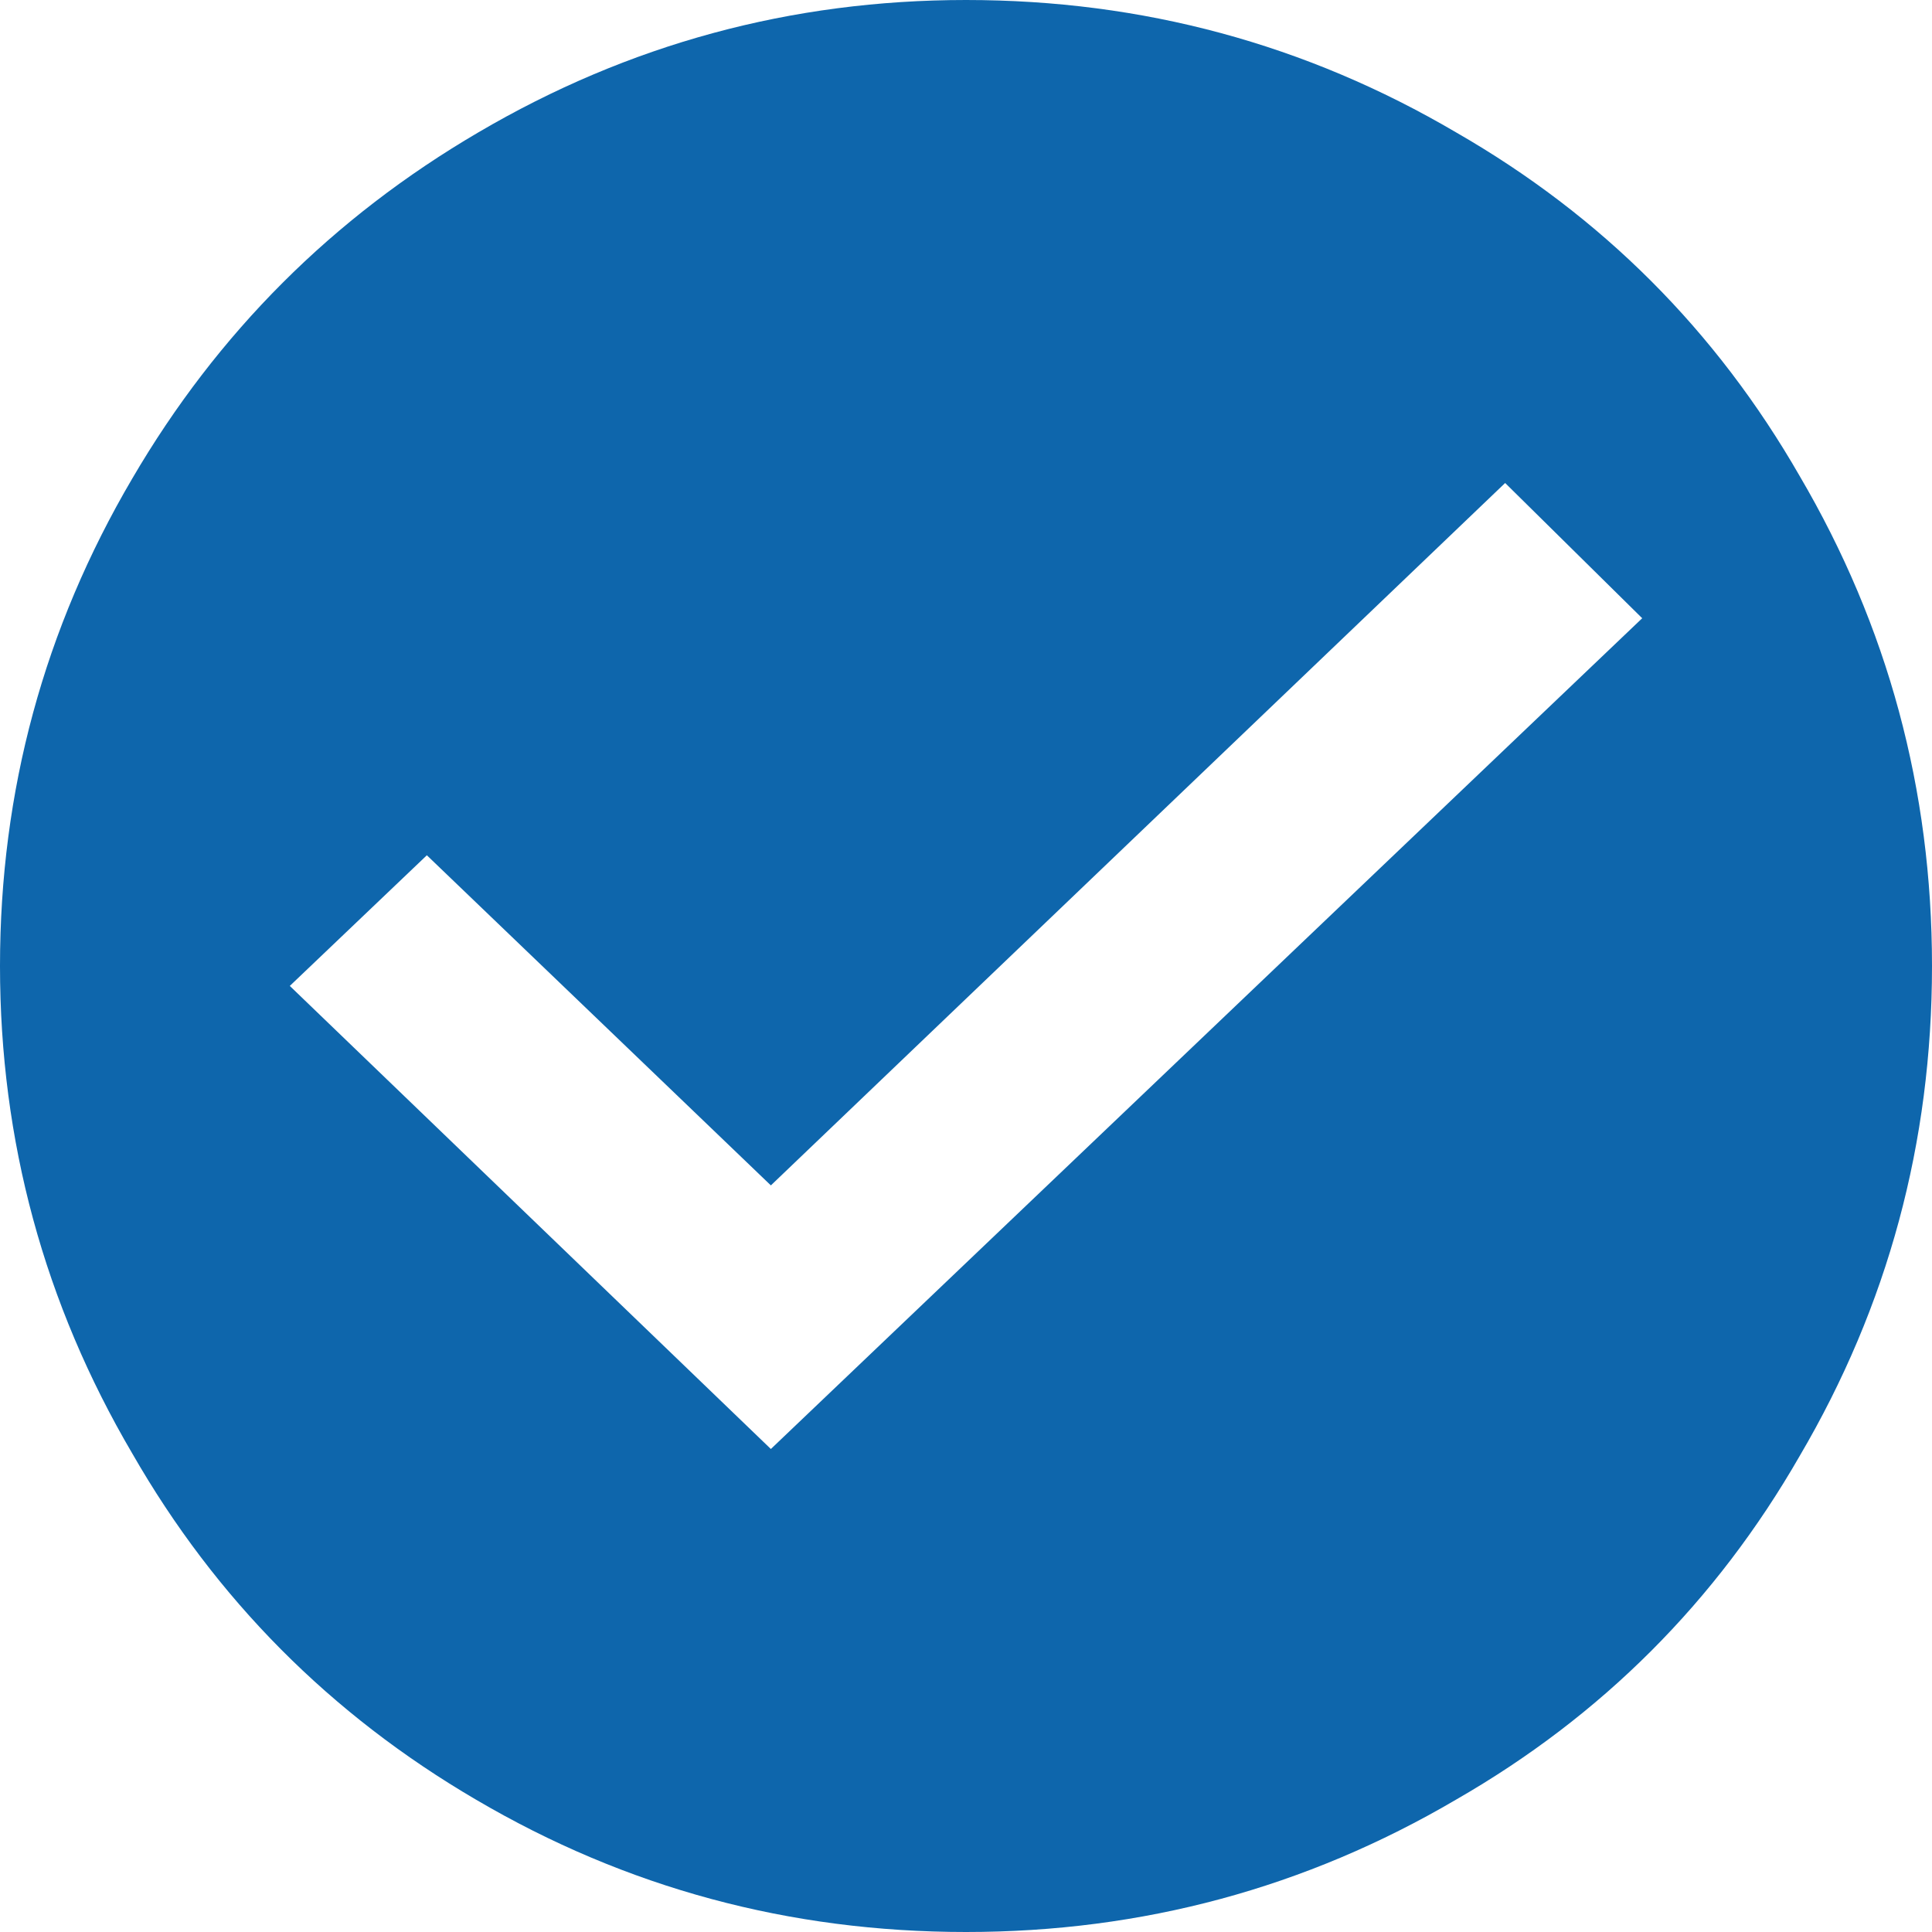 <svg xmlns="http://www.w3.org/2000/svg" width="16" height="16" viewBox="0 0 16 16">
    <path fill="#0E66AC" fill-rule="evenodd" d="M6.384 12L13.6 5.12 12.465 4 6.384 9.817 3.535 7.083 2.4 8.165 6.384 12zM8 0c1.462 0 2.814.365 4.058 1.096 1.205.692 2.154 1.641 2.846 2.846C15.634 5.186 16 6.538 16 8c0 1.462-.365 2.814-1.096 4.058-.692 1.205-1.641 2.154-2.846 2.846C10.814 15.634 9.462 16 8 16c-1.462 0-2.814-.365-4.058-1.096-1.205-.705-2.154-1.66-2.846-2.866C.366 10.795 0 9.448 0 8c0-1.449.365-2.795 1.096-4.038.705-1.206 1.66-2.16 2.866-2.866C5.205.366 6.552 0 8 0z"/>
</svg>
